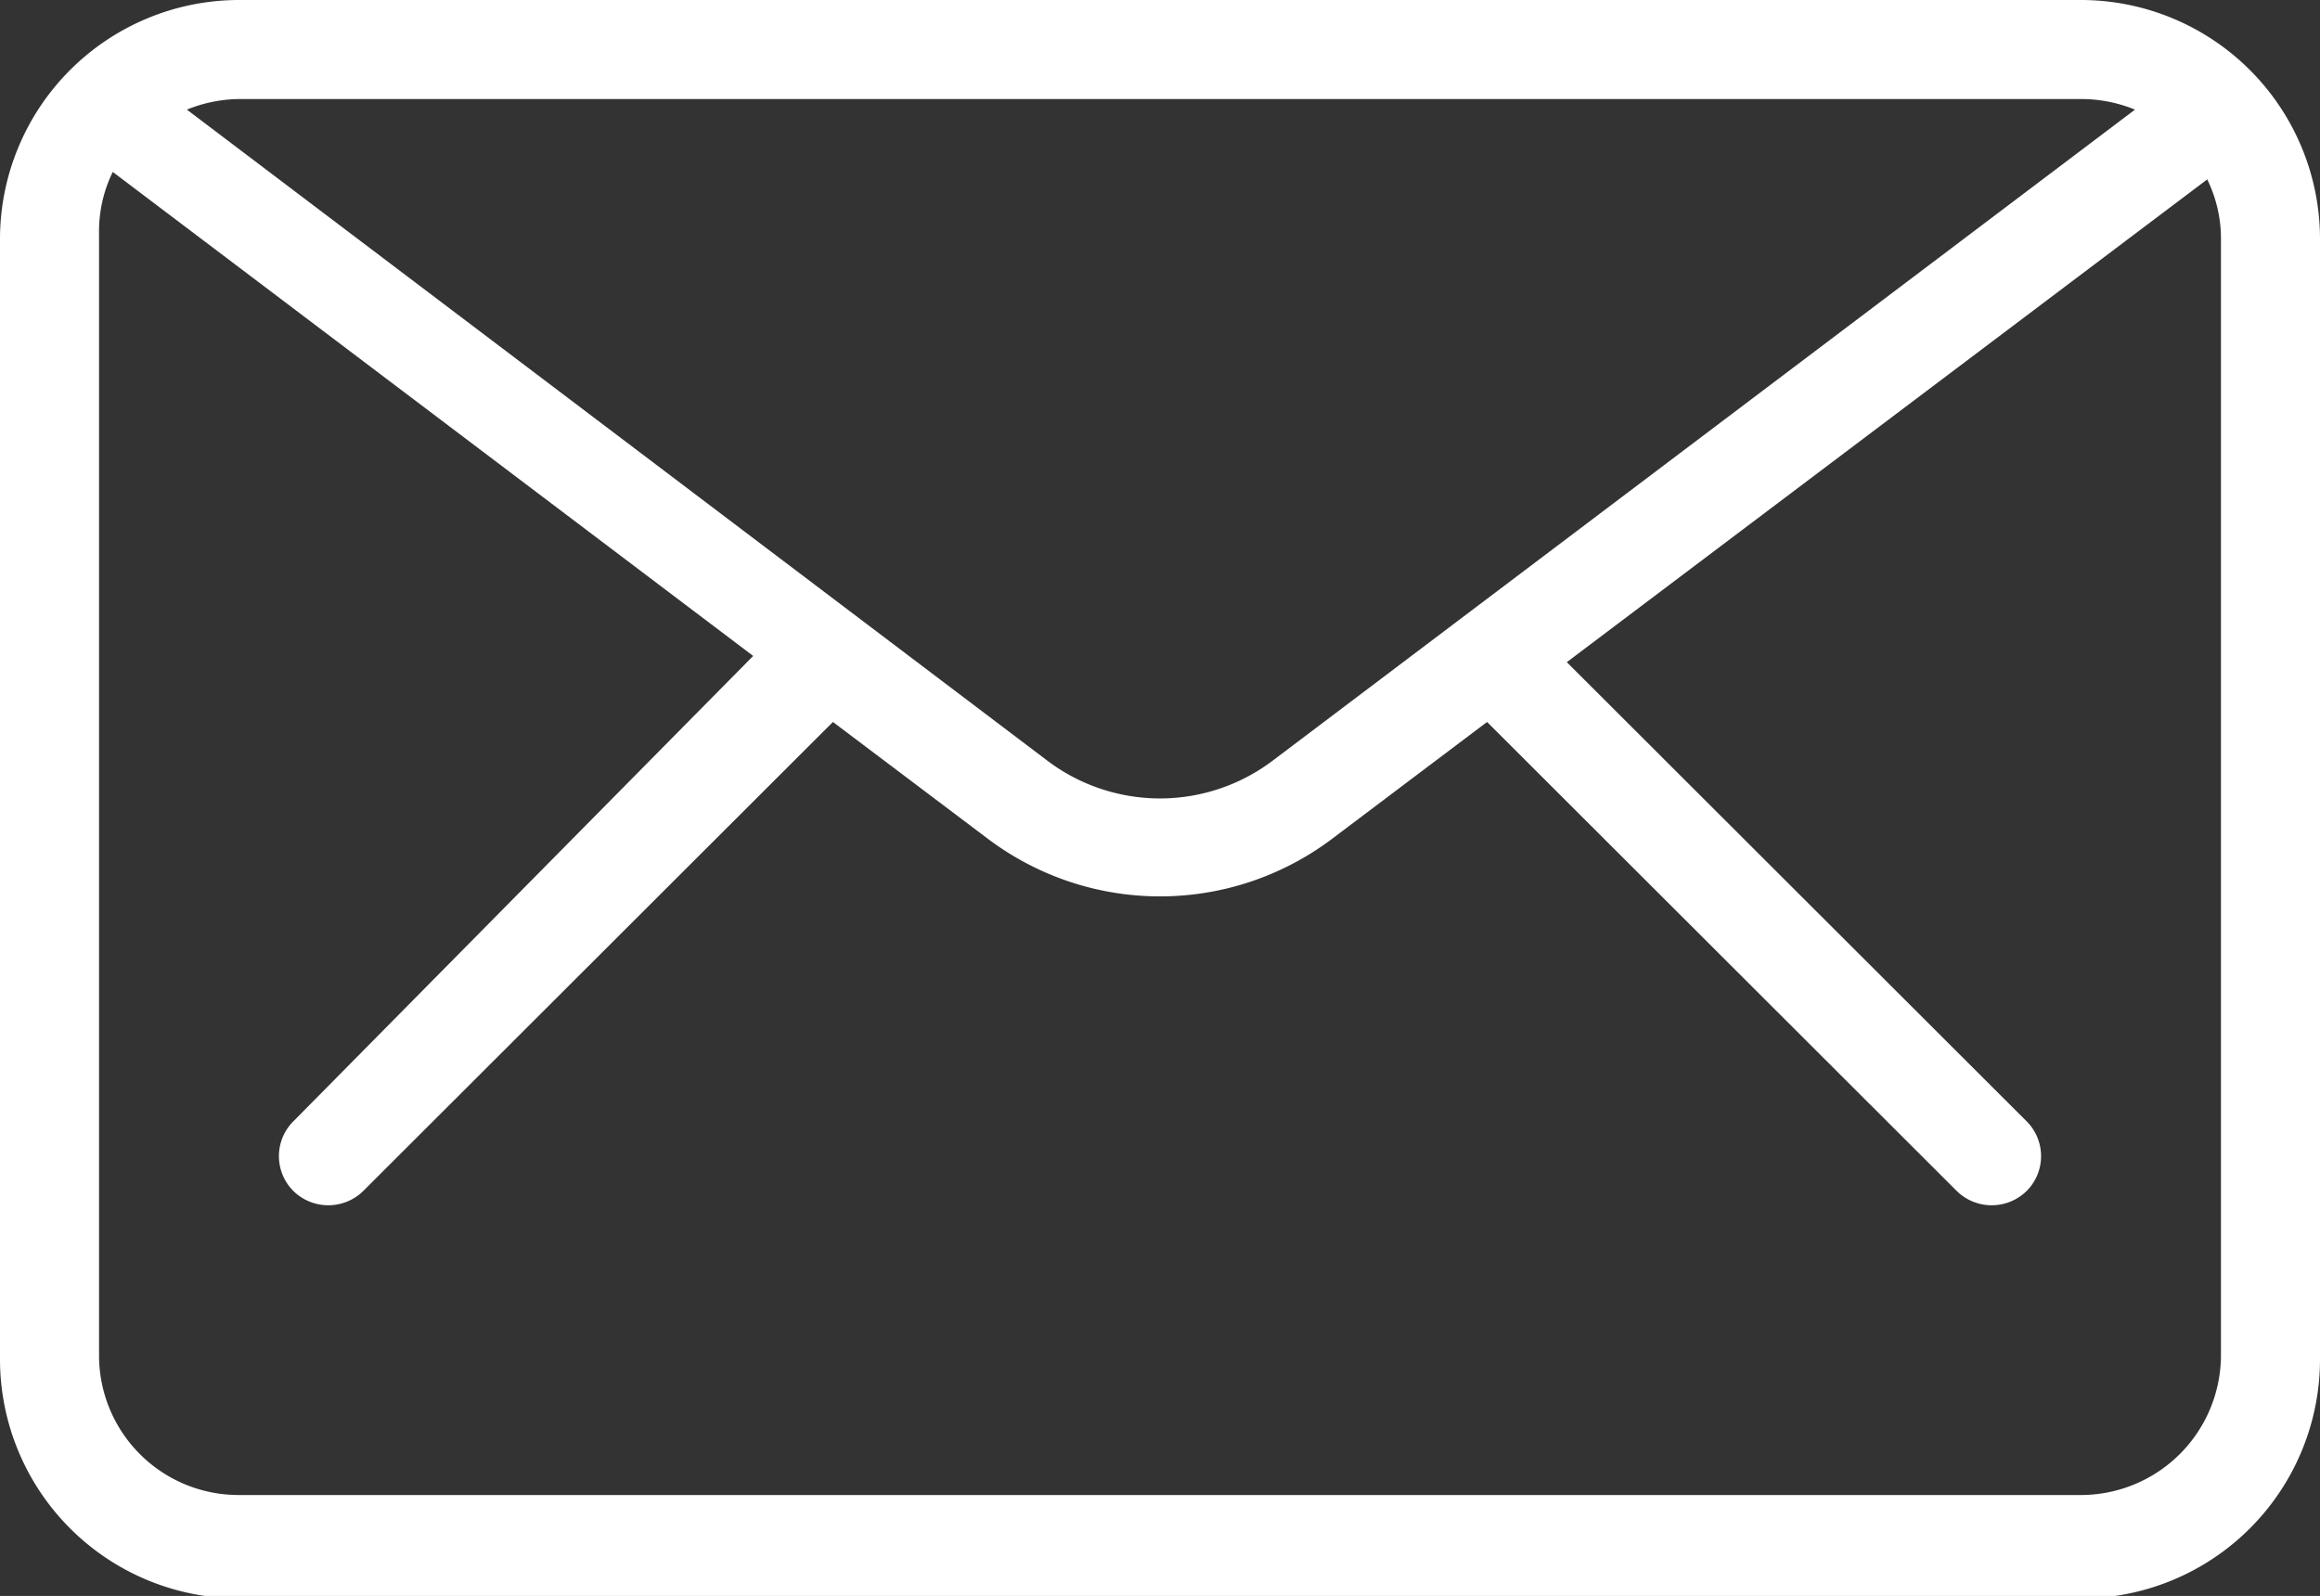 <svg viewBox="0 0 37.24 25.62" xmlns="http://www.w3.org/2000/svg"><rect x="0" y="0" width="37.24" height="25.62" fill="#333333" stroke="none"/><path d="m33.41 0h-29.58a3.84 3.84 0 0 0 -3.83 3.83v18a3.84 3.84 0 0 0 3.83 3.83h29.58a3.84 3.84 0 0 0 3.83-3.83v-18a3.84 3.84 0 0 0 -3.83-3.83zm0 1.59a2.27 2.27 0 0 1 .86.17l-13.84 10.45a3 3 0 0 1 -3.62 0l-13.81-10.45a2.27 2.27 0 0 1 .86-.17zm2.24 20.2a2.25 2.25 0 0 1 -2.24 2.21h-29.58a2.24 2.24 0 0 1 -2.24-2.24v-18a2.17 2.17 0 0 1 .22-1l10.28 7.77-7.38 7.47a.79.79 0 0 0 0 1.12.8.8 0 0 0 1.12 0l7.54-7.53 2.48 1.87a4.59 4.59 0 0 0 5.54 0l2.48-1.87 7.54 7.53a.8.8 0 0 0 1.12 0 .79.79 0 0 0 0-1.12l-7.38-7.37 10.28-7.75a2.17 2.17 0 0 1 .22 1z" fill="#fff"/></svg>